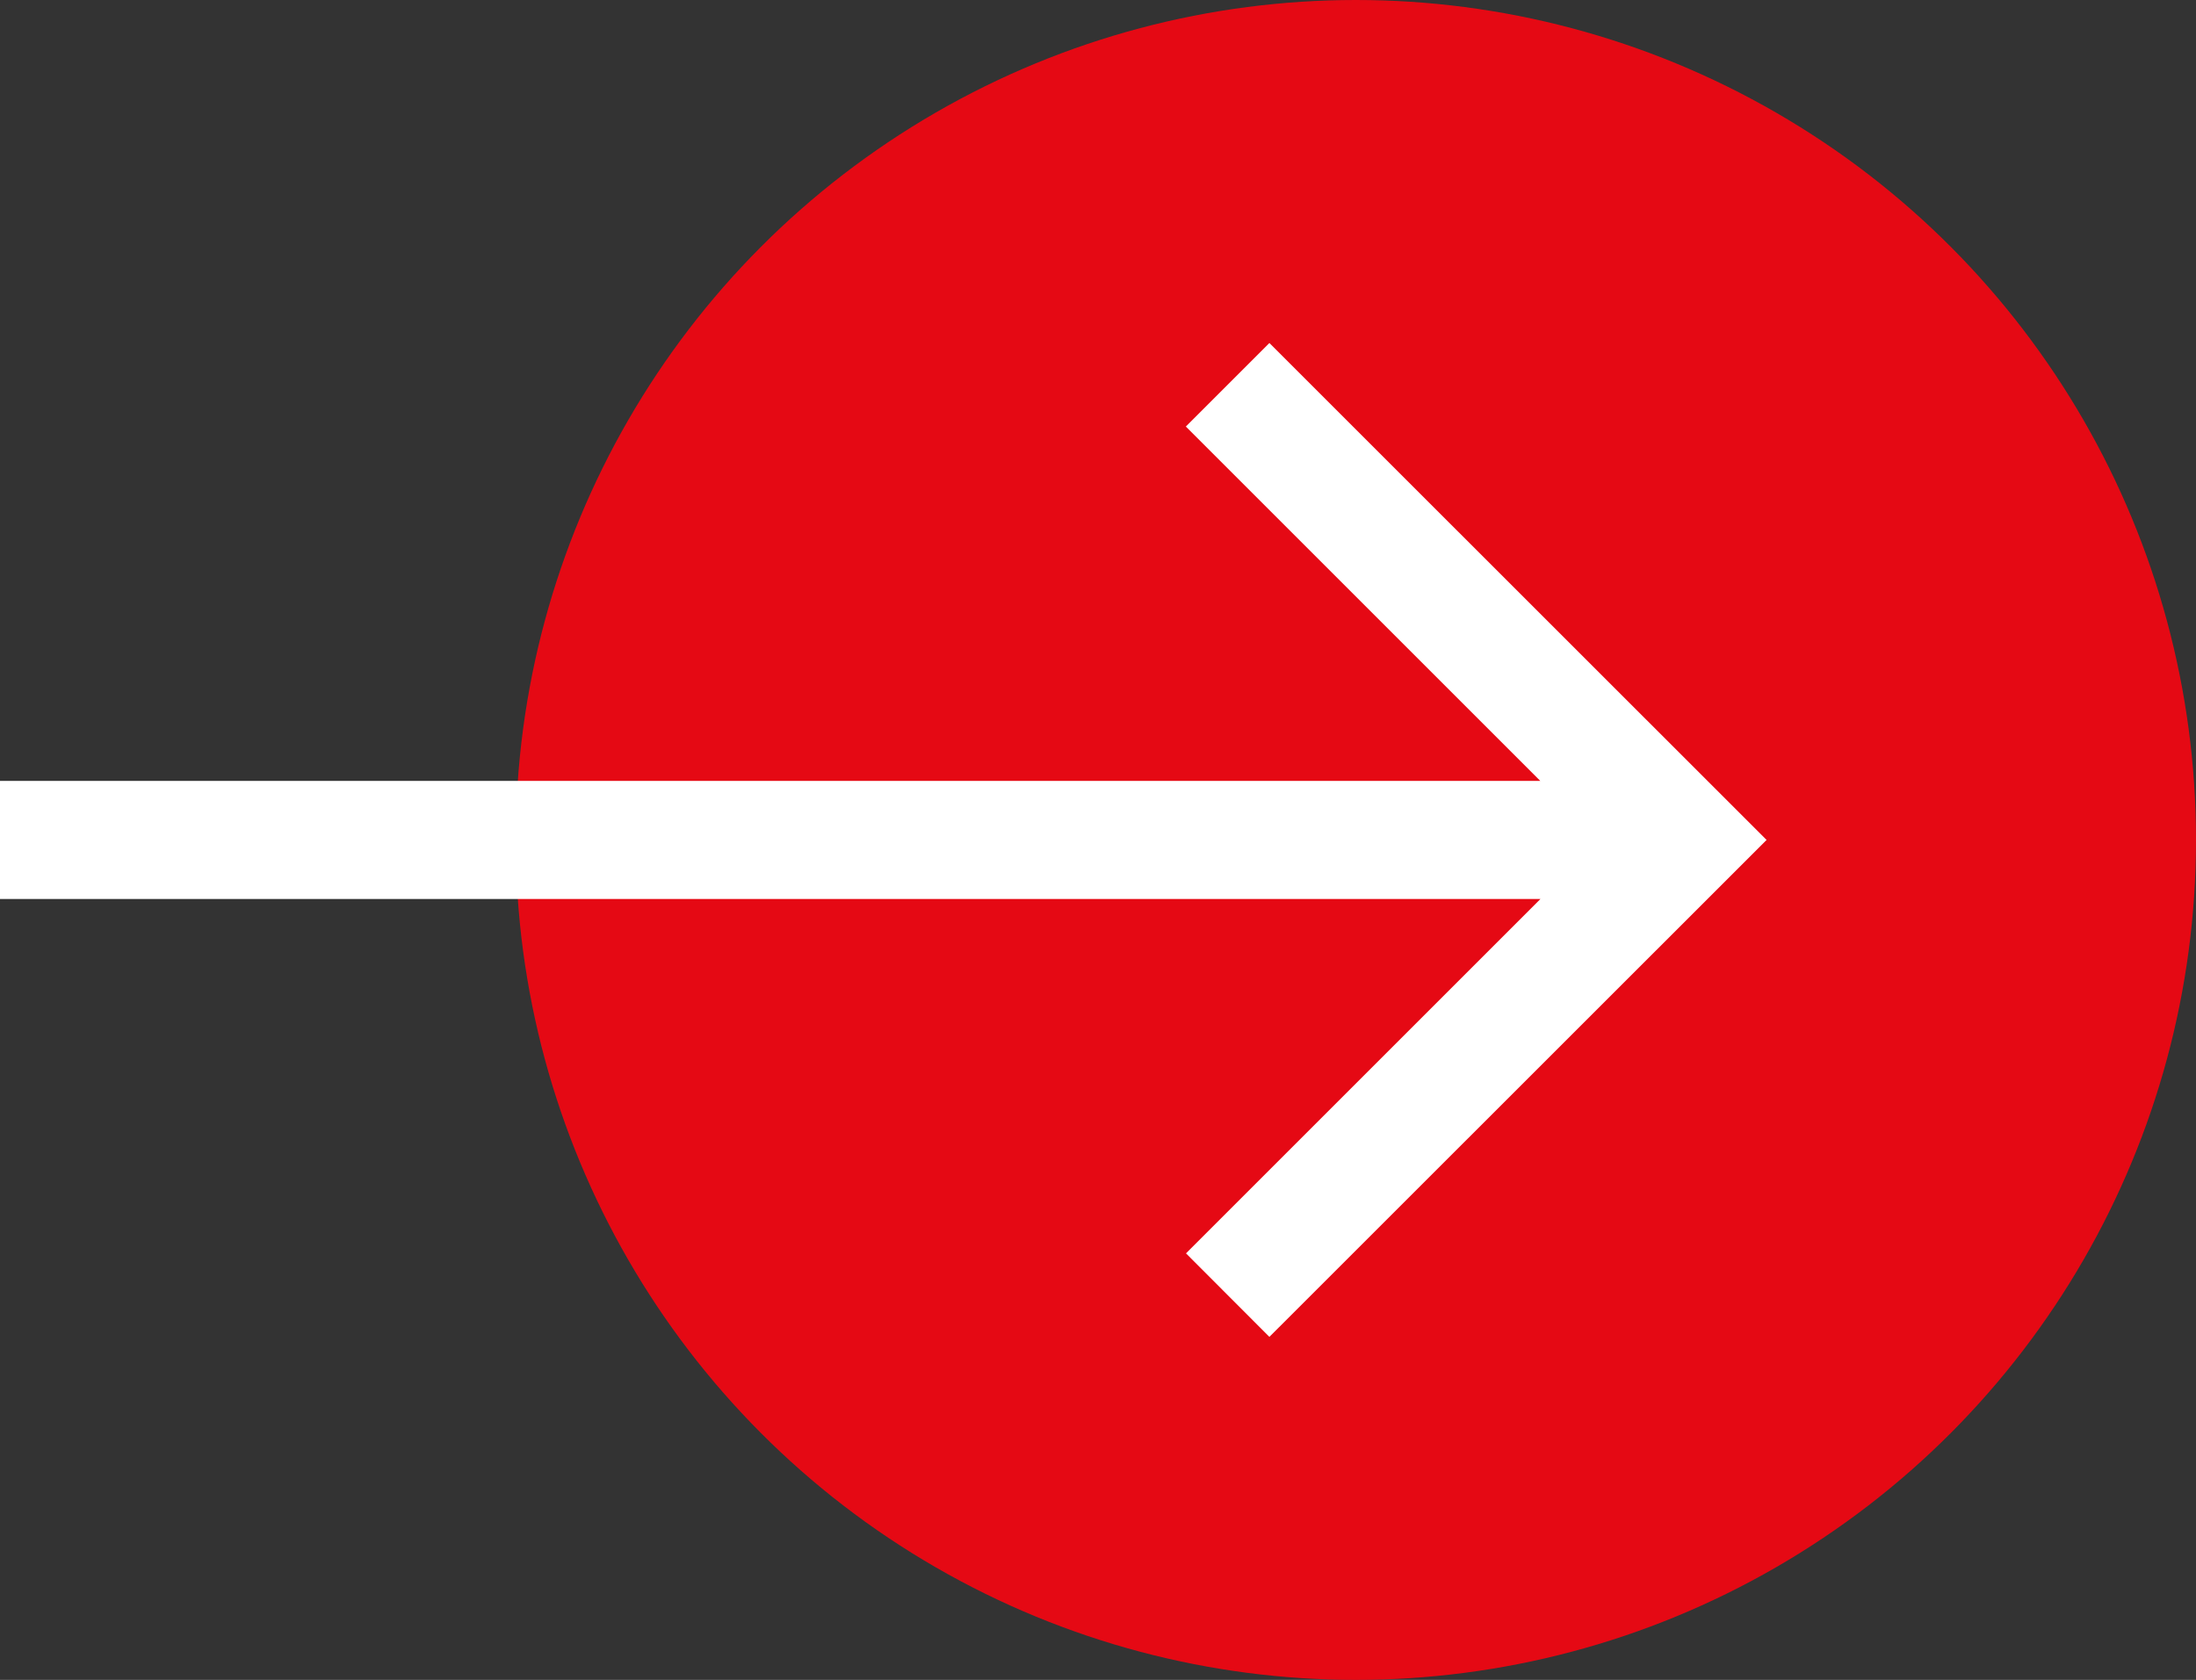 <svg xmlns="http://www.w3.org/2000/svg" width="41.822" height="32" viewBox="0 0 41.822 32"><rect x="0" y="0" width="41.822" height="32" fill="#333333" stroke="none"/><g transform="translate(-732.178 -591)"><circle cx="16" cy="16" r="16" transform="translate(742 591)" fill="#e50914"/><path d="M25.3,8.534l-1.591,1.591,6.75,6.75H1.125v2.25H30.462l-6.75,6.75L25.3,27.466,34.769,18Z" transform="translate(731.053 589)" fill="#fff"/></g></svg>